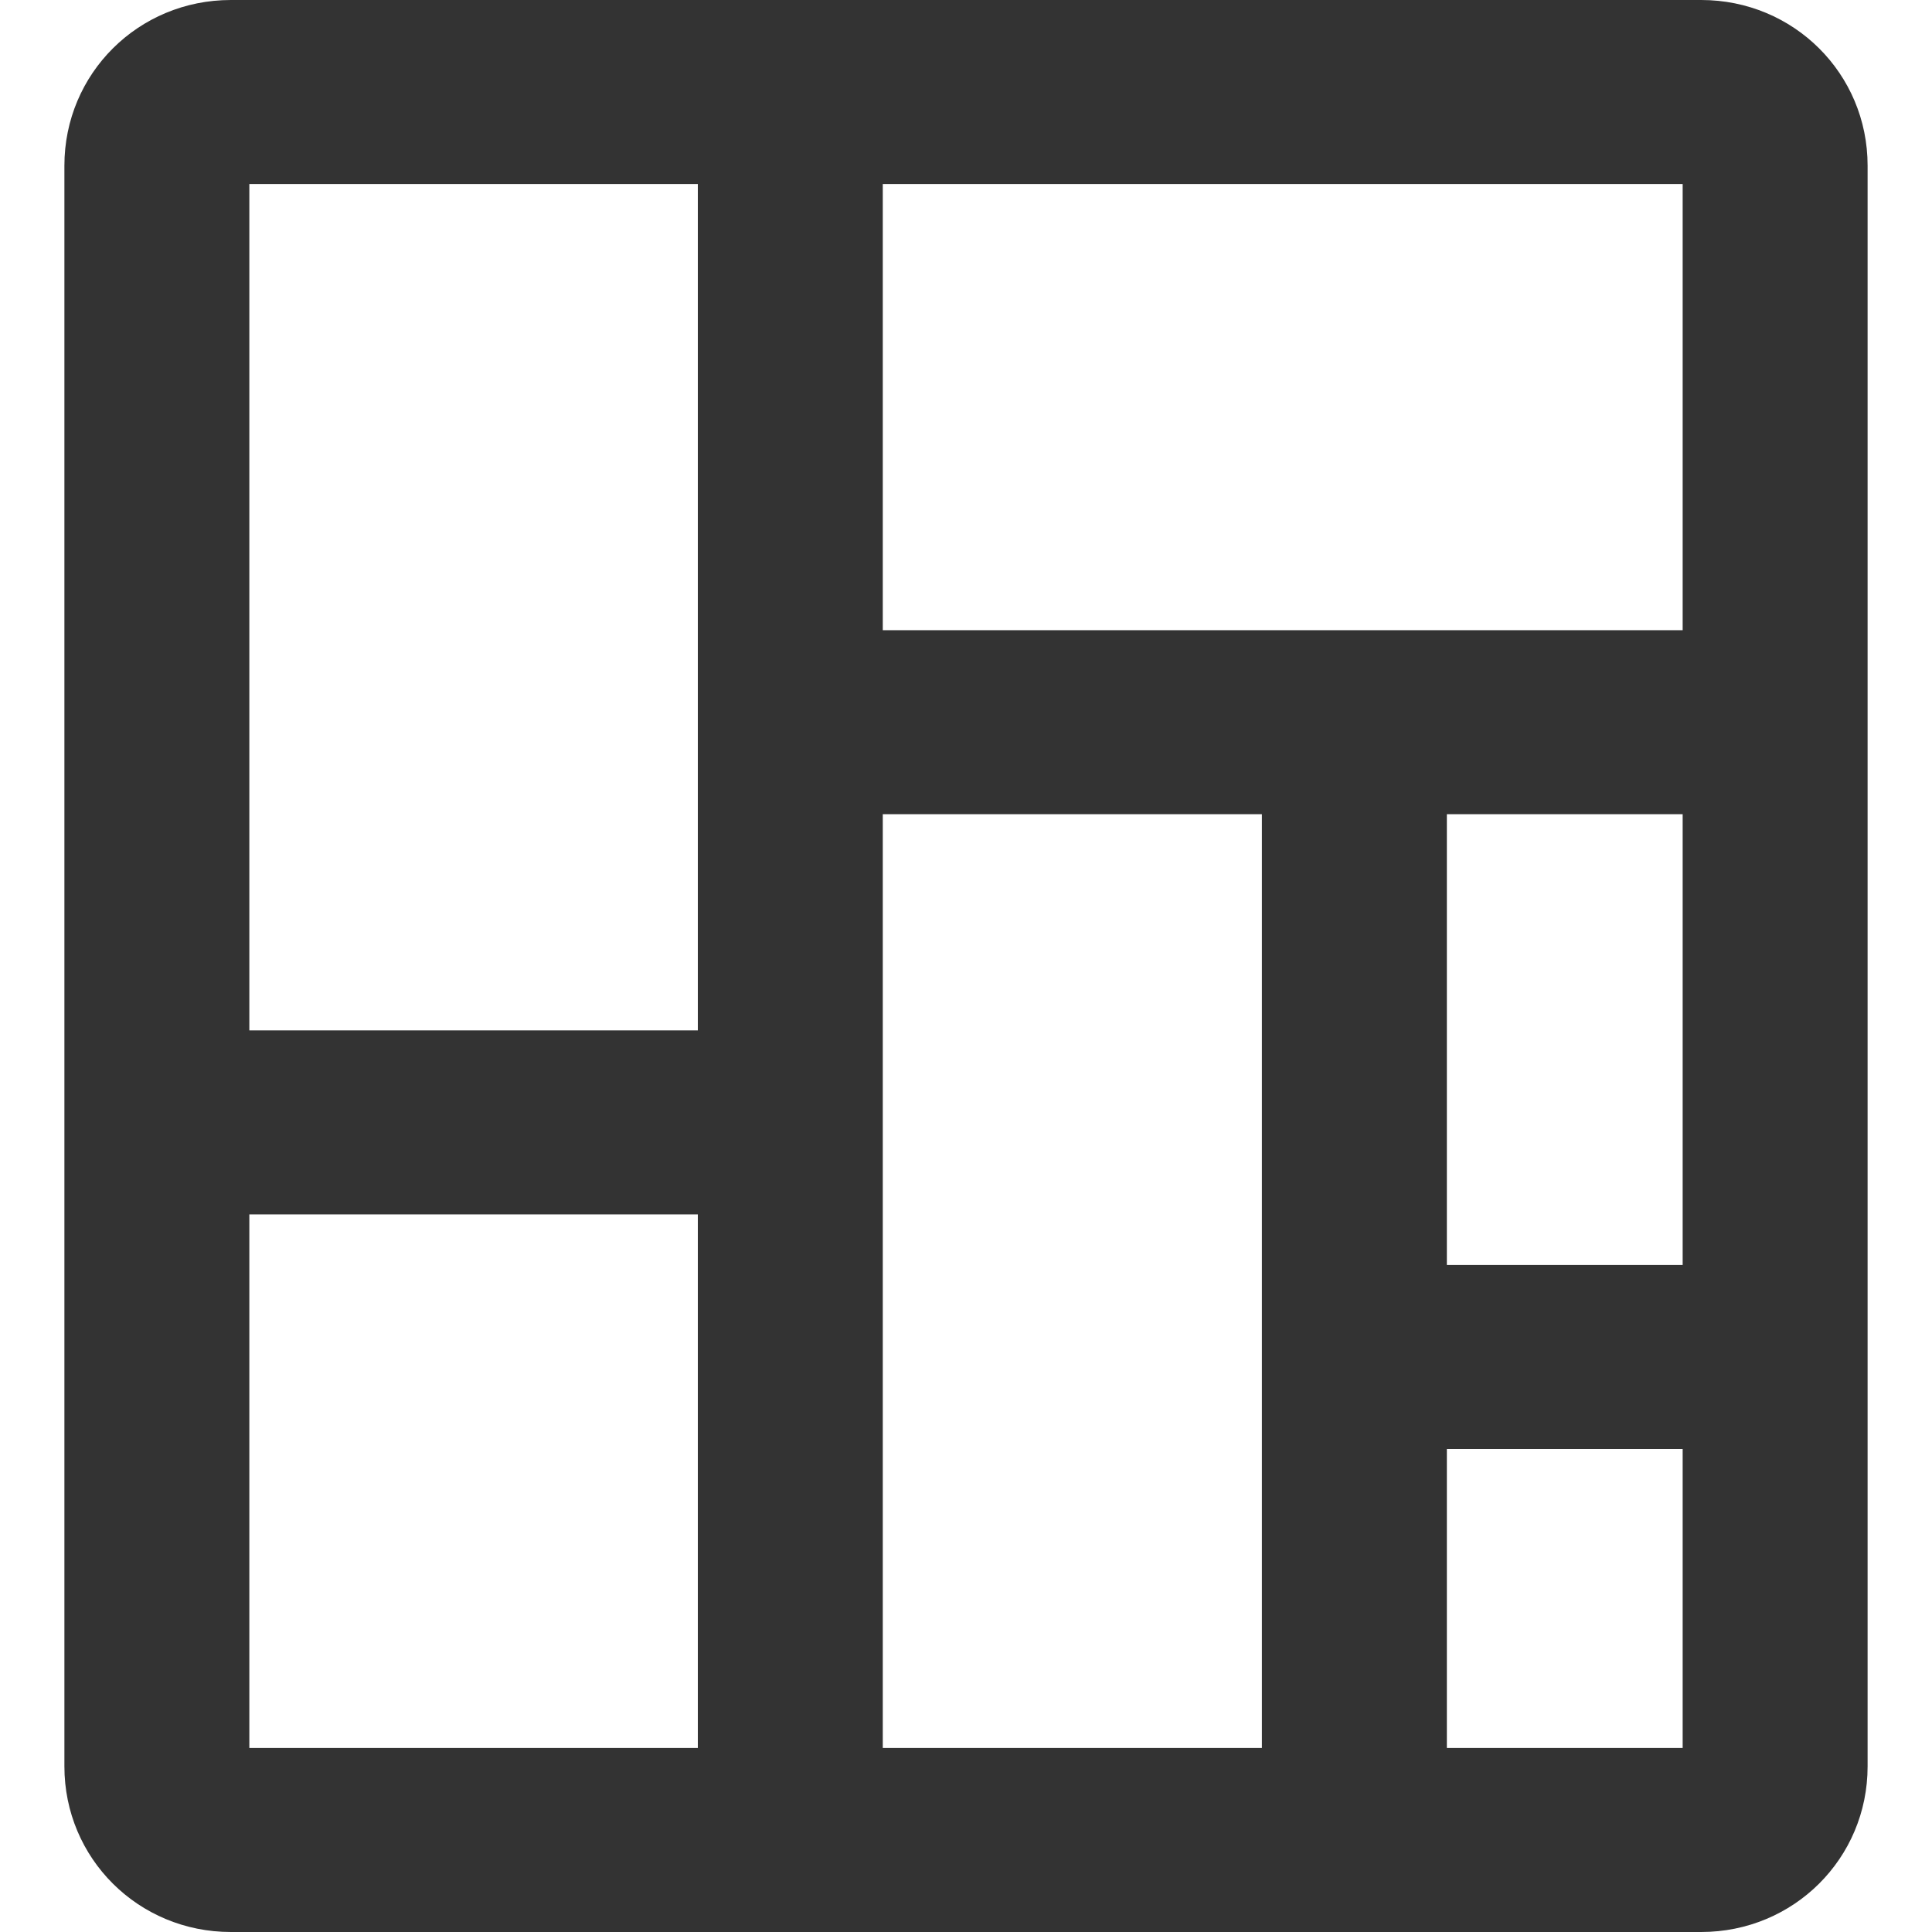 <svg width="120" height="120" viewBox="0 0 120 120" fill="none" xmlns="http://www.w3.org/2000/svg">
<mask id="mask0_4154_11586" style="mask-type:alpha" maskUnits="userSpaceOnUse" x="0" y="0" width="120" height="120">
<rect width="120" height="120" fill="#D9D9D9"/>
</mask>
<g mask="url(#mask0_4154_11586)">
</g>
<g clip-path="url(#clip0_4154_11586)">
<path d="M105.662 120H14.338C8.595 120 4 115.429 4 109.714V10.286C4 4.571 8.595 0 14.338 0H105.662C111.405 0 116 4.571 116 10.286V109.714C116 115.429 111.405 120 105.662 120ZM15.487 108.571H104.513V11.429H15.487V108.571Z" fill="#333333"/>
<path d="M54.831 7.429H43.344V110.286H54.831V7.429Z" fill="#333333"/>
<path d="M89.867 44.571H78.379V110.286H89.867V44.571Z" fill="#333333"/>
<path d="M45.354 64H10.892V75.429H45.354V64Z" fill="#333333"/>
<path d="M113.415 78.571H84.697V90H113.415V78.571Z" fill="#333333"/>
<path d="M115.138 39.143H46.215V50.571H115.138V39.143Z" fill="#333333"/>
</g>
<defs>
<clipPath id="clip0_4154_11586">
<rect width="112" height="120" fill="white" transform="translate(4)"/>
</clipPath>
</defs>
</svg>
